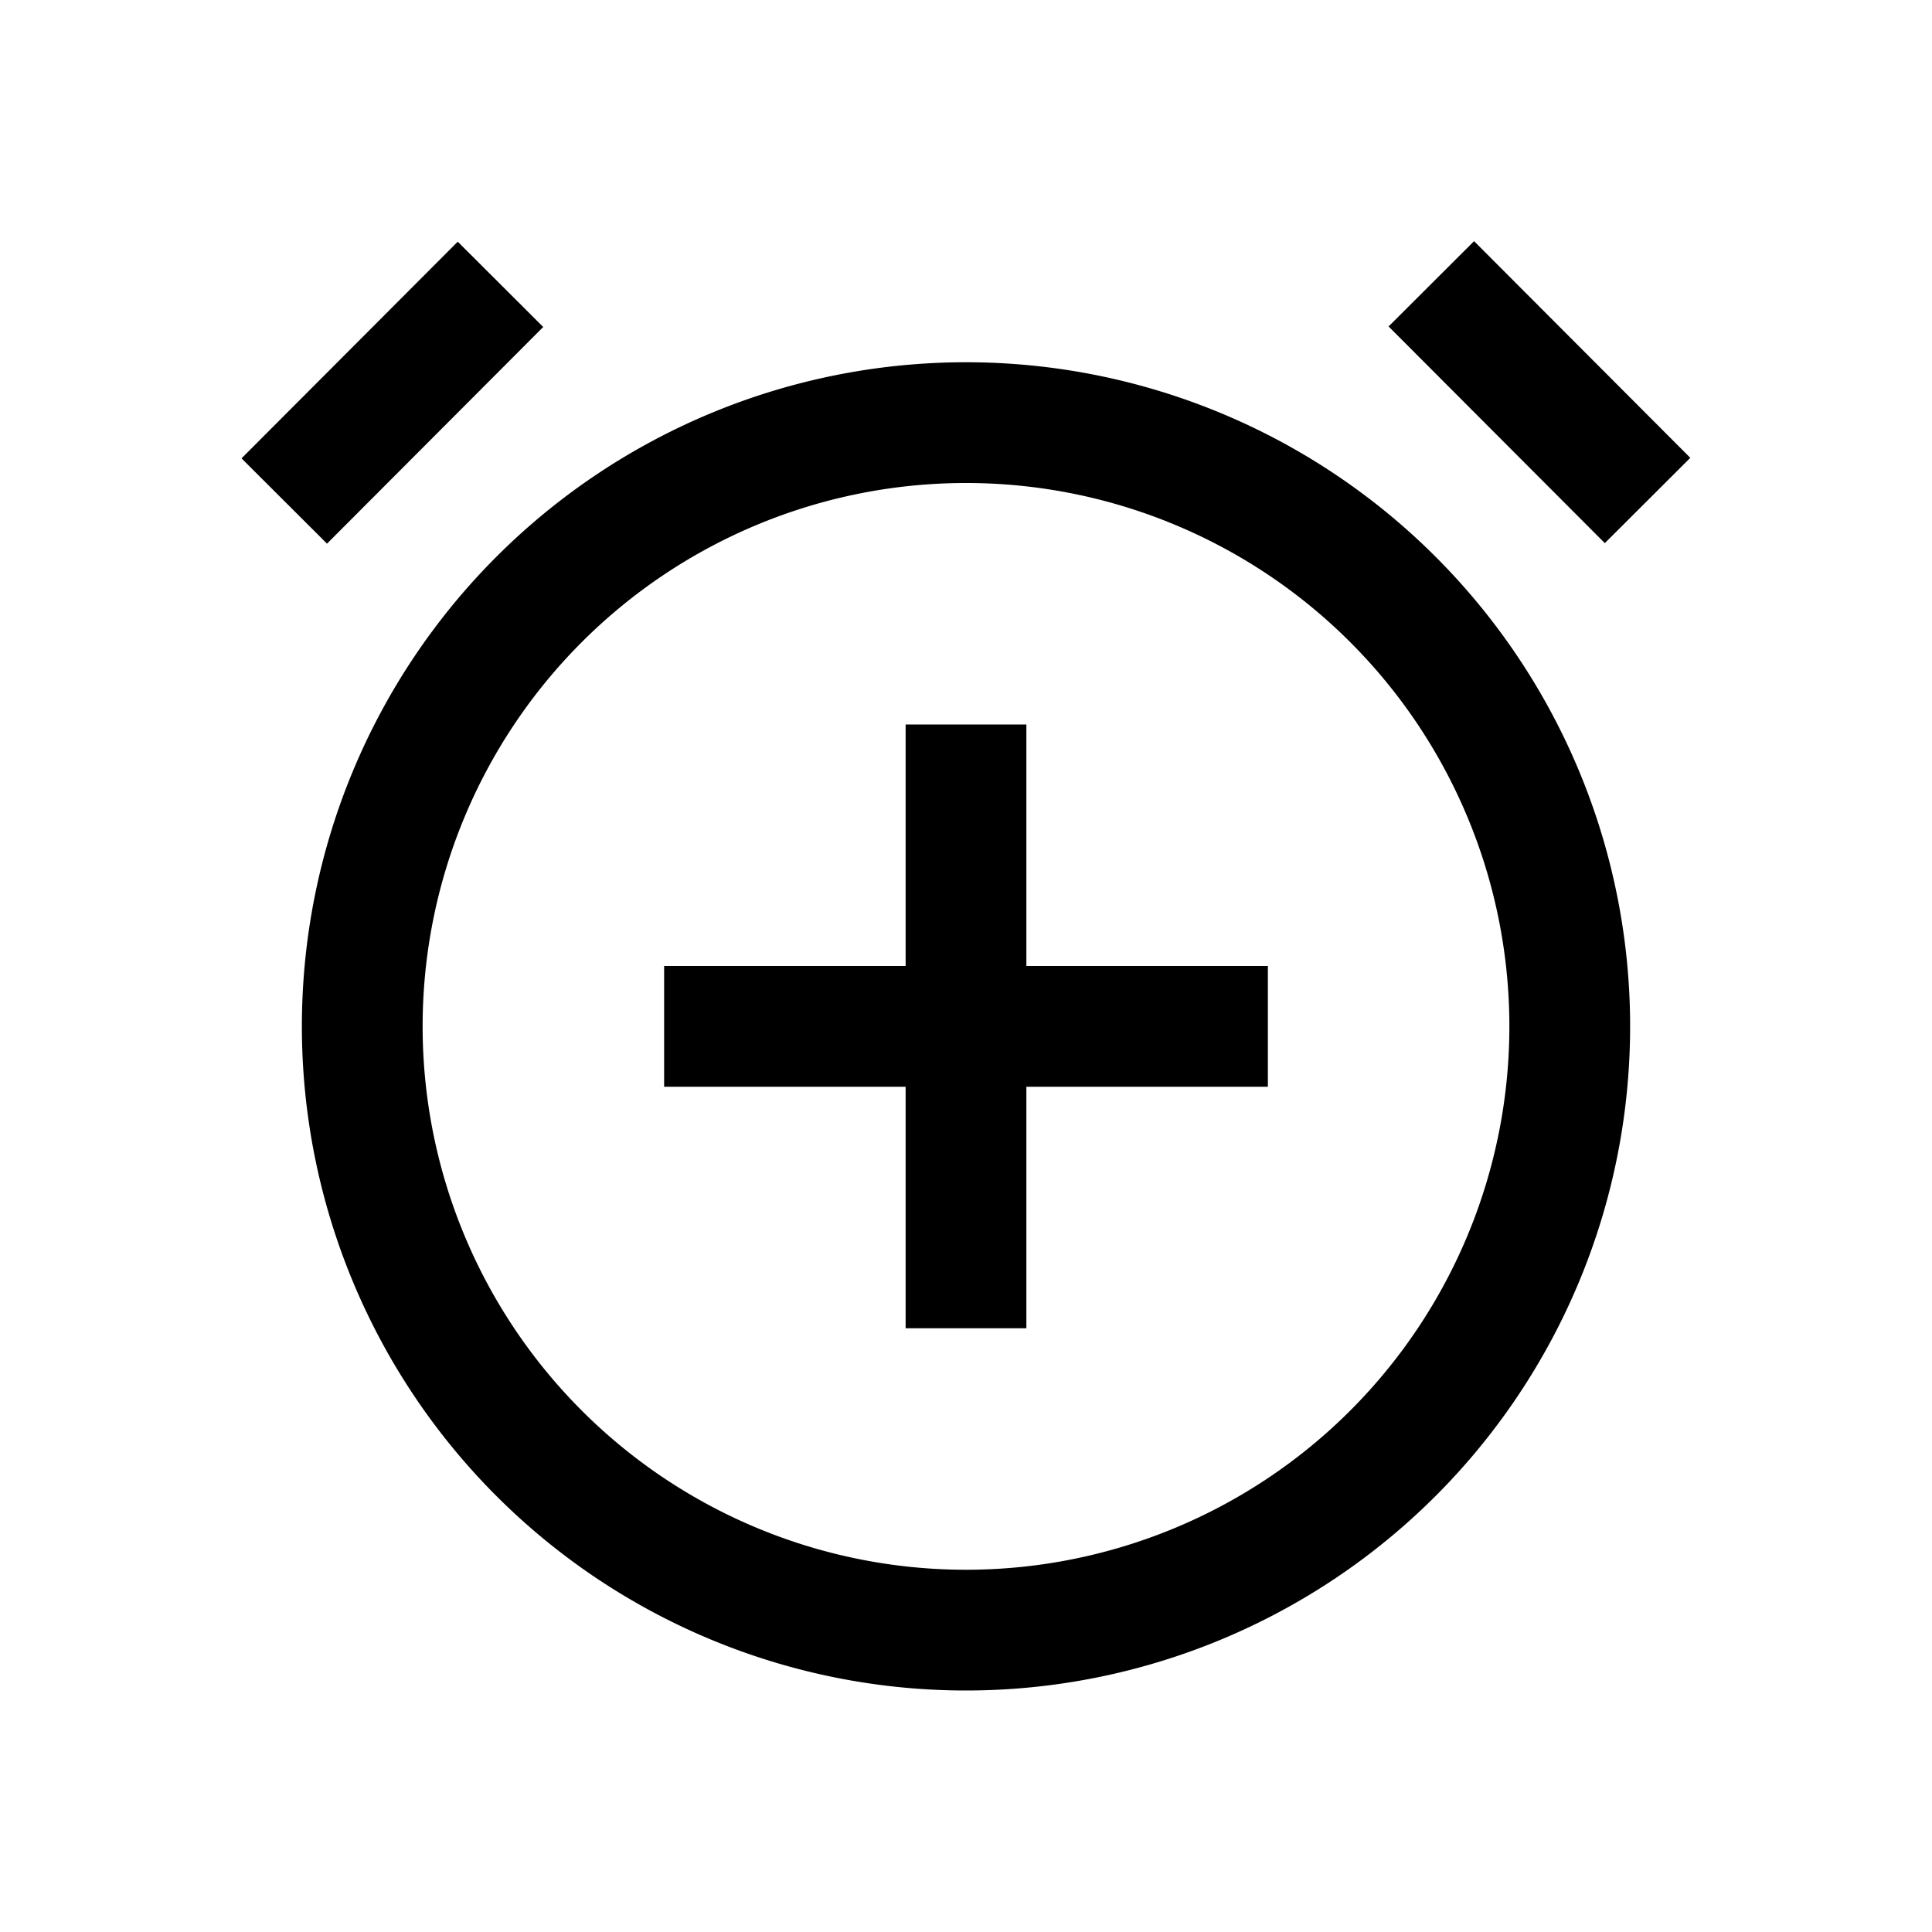 <svg xmlns="http://www.w3.org/2000/svg" viewBox="0 0 32 32" fill="currentColor"><defs/><title>alarm--add</title><path d="M16,28A11,11,0,1,1,27,17,11,11,0,0,1,16,28ZM16,8a9,9,0,1,0,9,9A9,9,0,0,0,16,8Z"/><rect class="cls-1" x="3.96" y="5.5" width="5.07" height="2" transform="translate(-2.69 6.51) rotate(-45.06)" style="fill:currentColor"/><rect class="cls-1" x="24.5" y="3.96" width="2" height="5.07" transform="translate(2.86 19.91) rotate(-44.94)" style="fill:currentColor"/><polygon points="21 16 17 16 17 12 15 12 15 16 11 16 11 18 15 18 15 22 17 22 17 18 21 18 21 16"/><rect id="_Transparent_Rectangle_" data-name="&lt;Transparent Rectangle&gt;" class="cls-2" width="32" height="32" style="fill:none"/></svg>